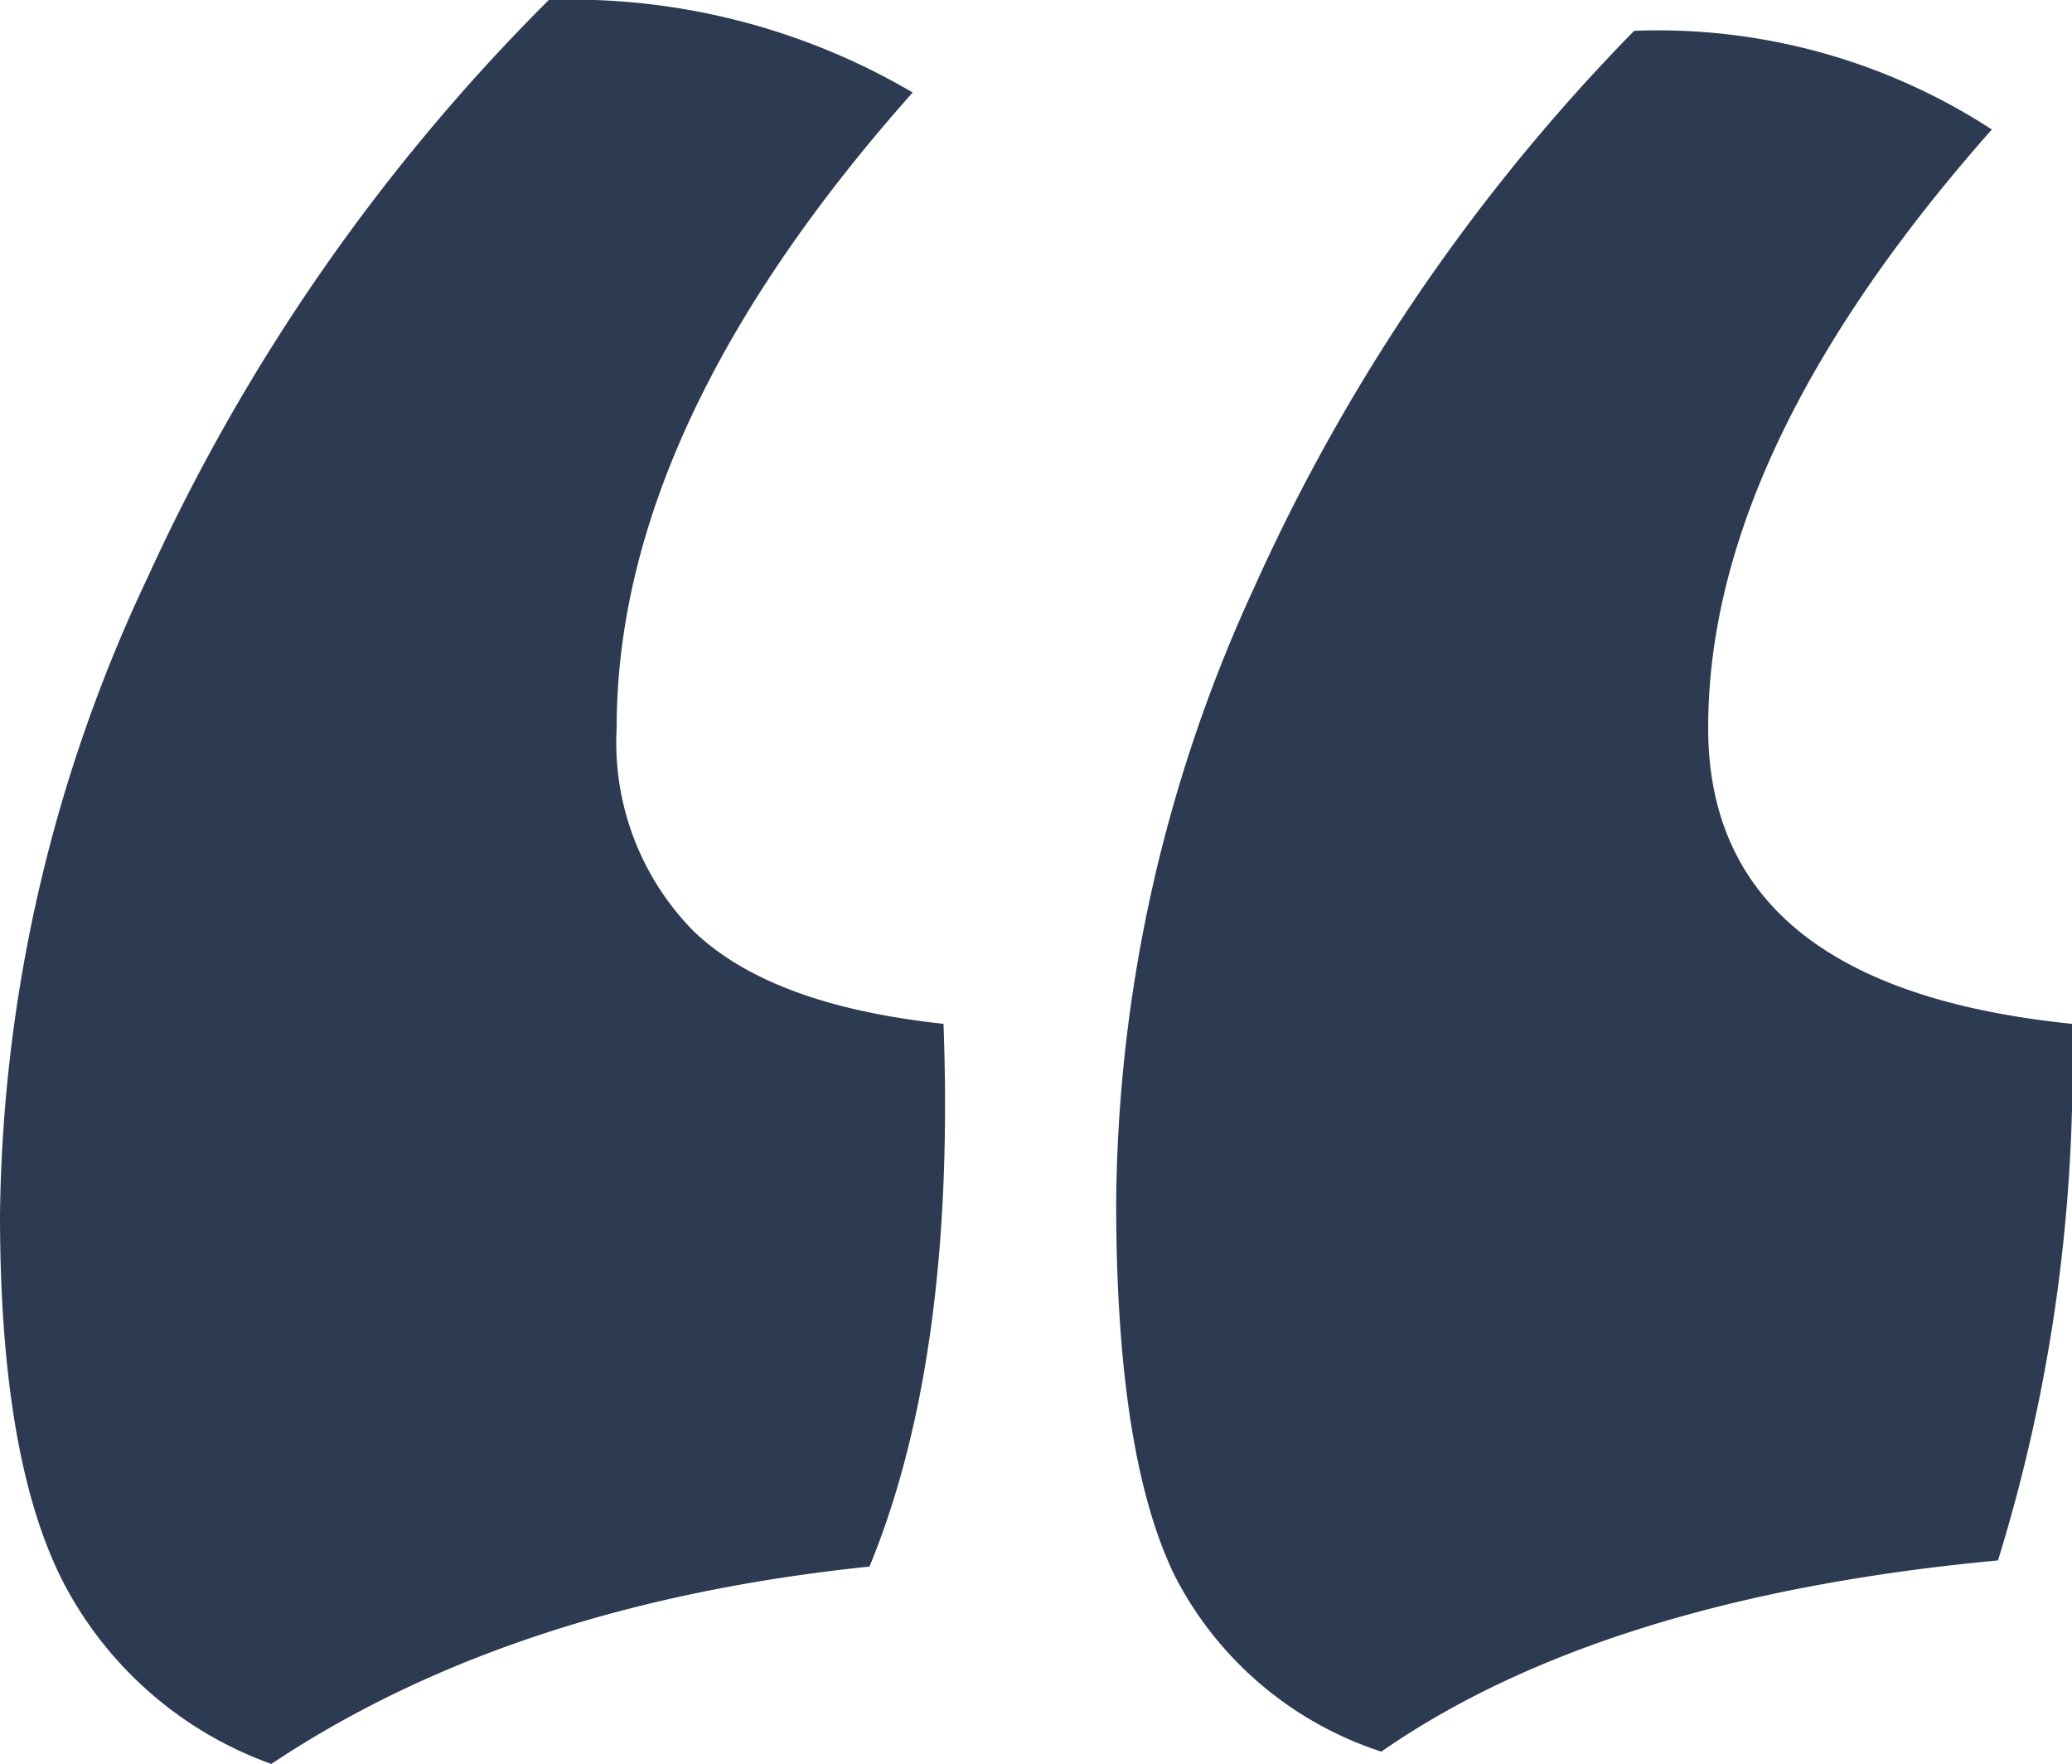 <svg xmlns="http://www.w3.org/2000/svg" width="67.2" height="57.199" viewBox="0 0 67.2 57.199">
  <g id="_" data-name=" " transform="translate(-217.968 -330.65)" style="isolation: isolate">
    <g id="Group_1283" data-name="Group 1283" style="isolation: isolate">
      <path id="Path_5680" data-name="Path 5680" d="M222.768,349.349a63.68,63.68,0,0,1,13-18.7,21.852,21.852,0,0,1,11.8,3q-9.6,10.8-9.6,20.6a8.706,8.706,0,0,0,2.5,6.6q2.5,2.4,8.1,3,.4,10.8-2.4,17.6-11.6,1.2-19.4,6.4a12.284,12.284,0,0,1-6.7-5.8q-2.1-4-2.1-12A49.521,49.521,0,0,1,222.768,349.349Zm35.9.3a62.177,62.177,0,0,1,12.3-18,19.869,19.869,0,0,1,11.6,3.2q-9.2,10.4-9.2,19.4,0,8.4,11.8,9.6a54.232,54.232,0,0,1-2.4,17.4q-12.8,1.2-20,6.2a11.532,11.532,0,0,1-6.7-5.7q-1.9-3.9-1.9-12.1A48.39,48.39,0,0,1,258.668,349.65Z" fill="#2d3b52"/>
    </g>
  </g>
</svg>

